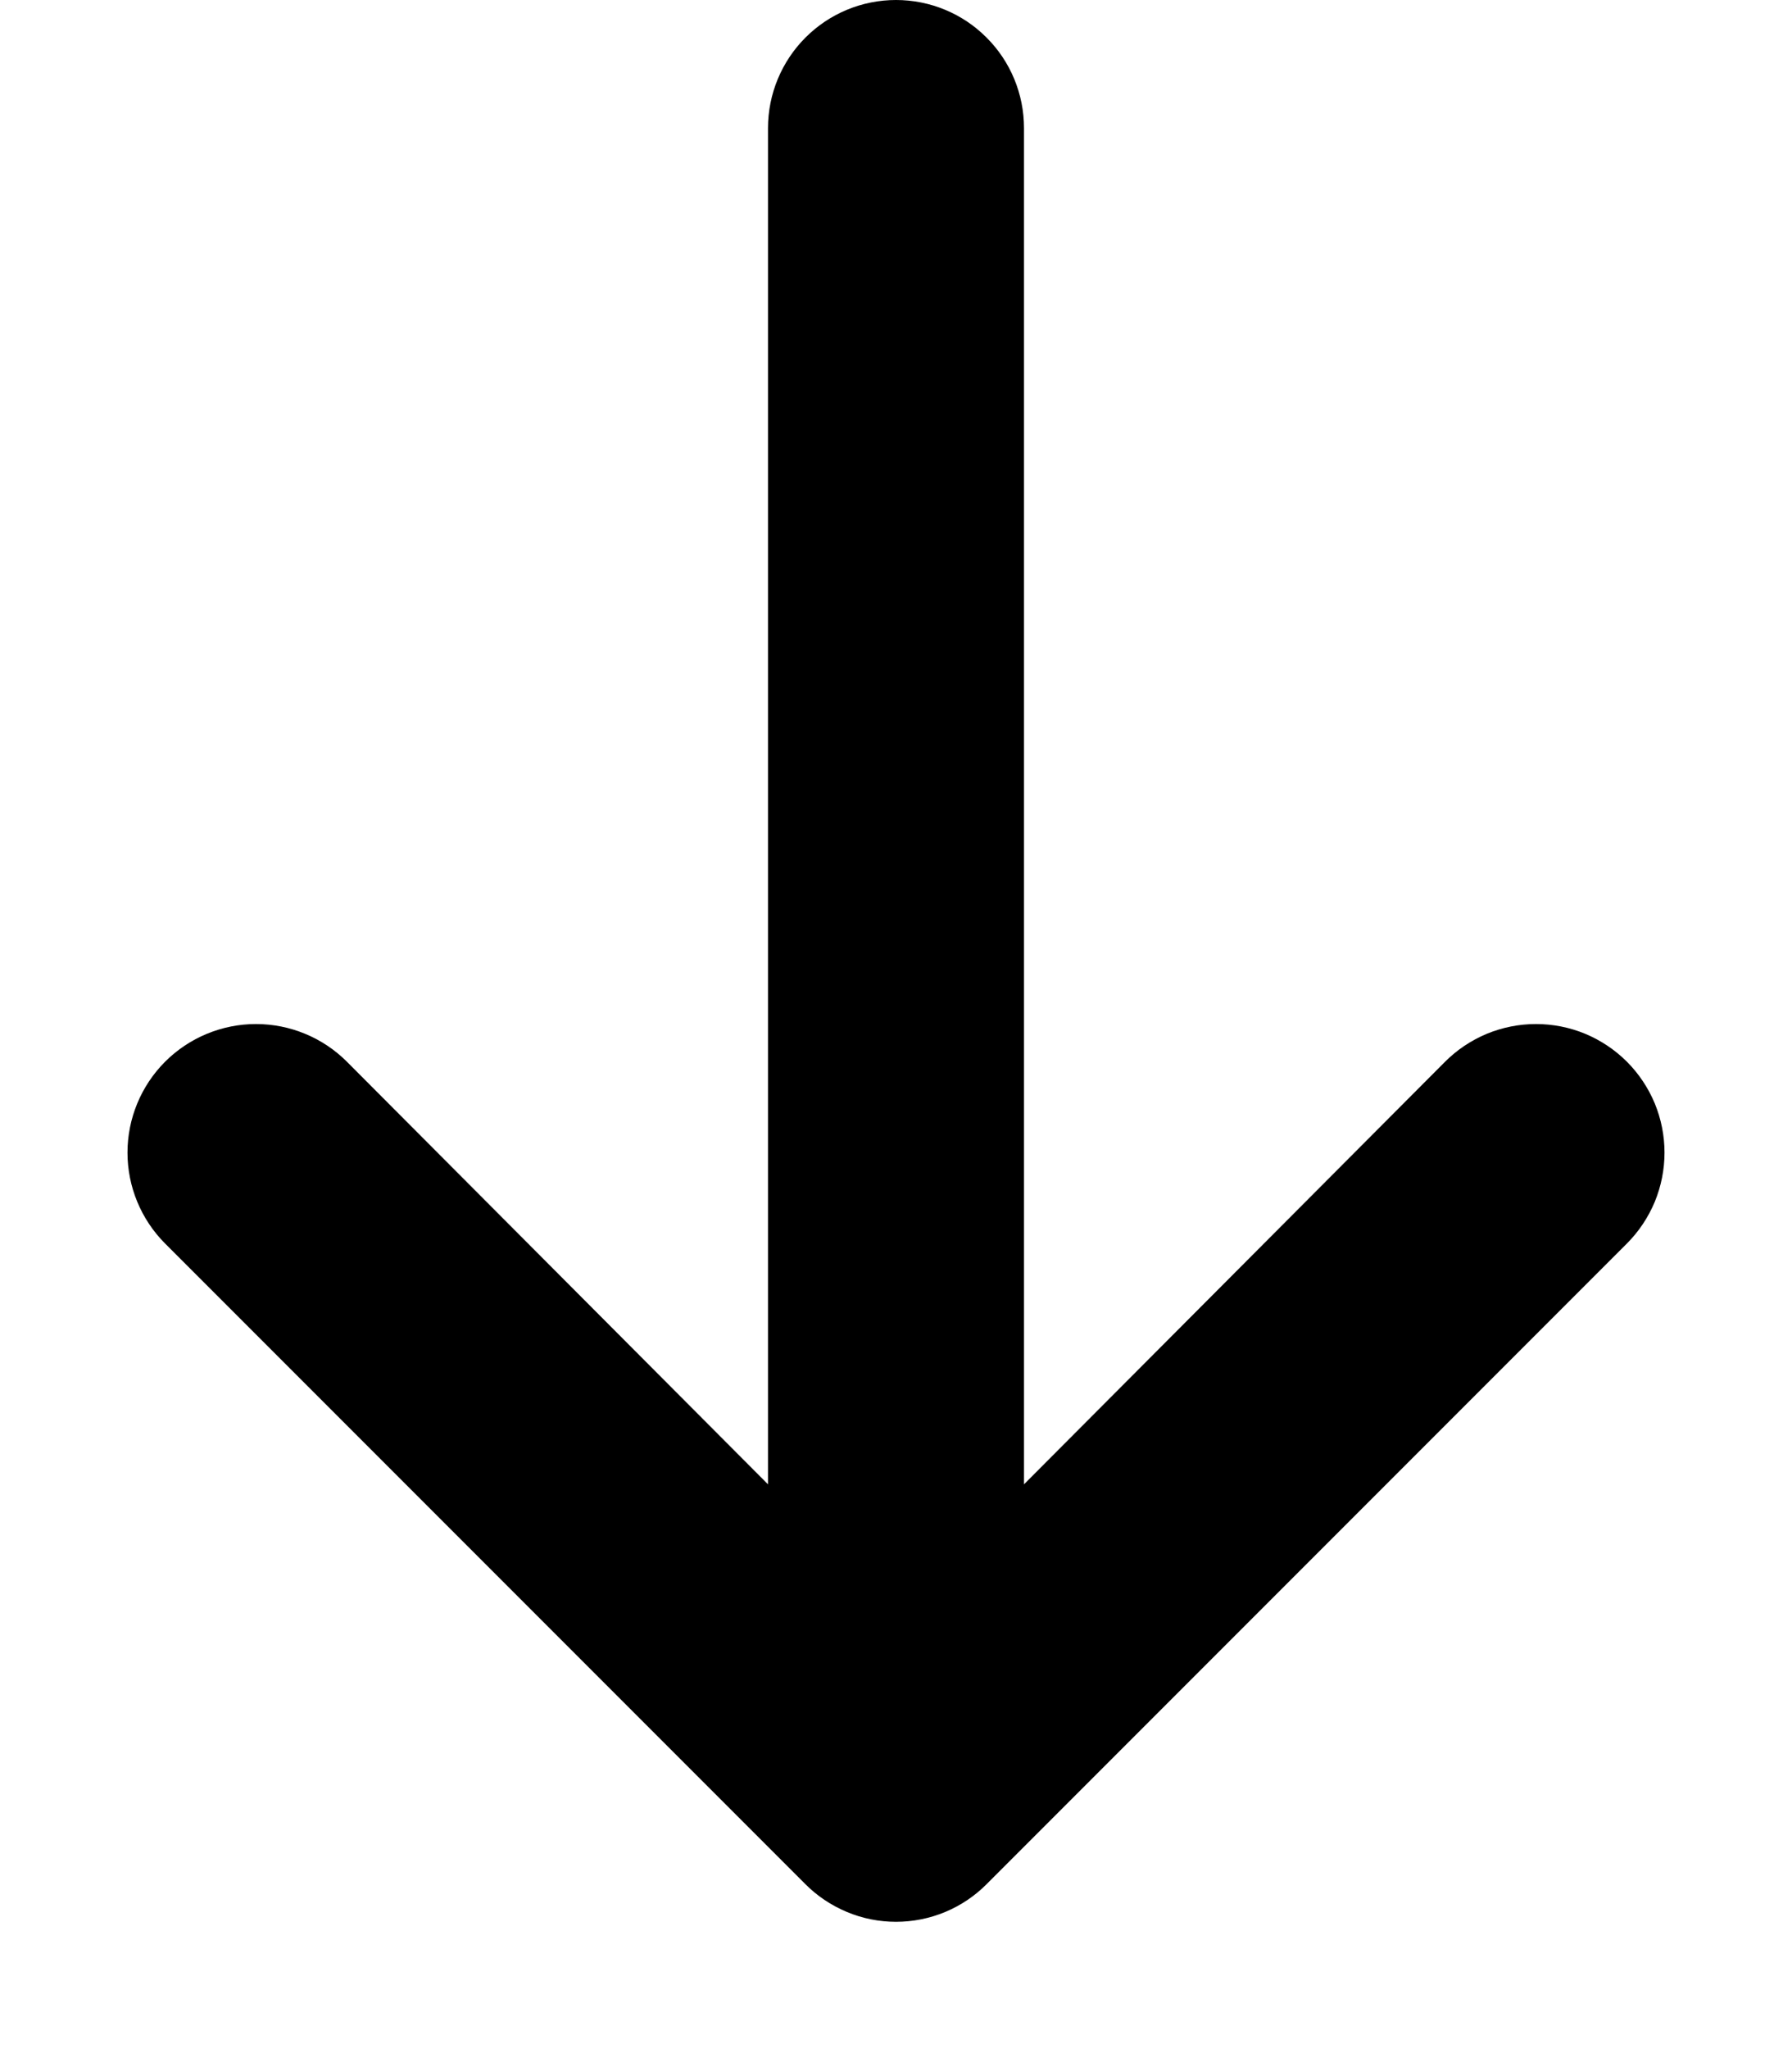 <svg width="14" height="16" viewBox="0 0 14 16" fill="none" xmlns="http://www.w3.org/2000/svg">
<path d="M7 0C6.735 0 6.481 0.105 6.293 0.293C6.106 0.48 6 0.735 6 1V11.59L2.71 8.29C2.522 8.102 2.266 7.996 2 7.996C1.734 7.996 1.478 8.102 1.29 8.29C1.102 8.478 0.996 8.734 0.996 9C0.996 9.266 1.102 9.522 1.29 9.71L6.29 14.71C6.383 14.804 6.494 14.878 6.616 14.929C6.737 14.98 6.868 15.006 7 15.006C7.132 15.006 7.263 14.98 7.385 14.929C7.507 14.878 7.617 14.804 7.71 14.71L12.71 9.71C12.803 9.617 12.877 9.506 12.928 9.384C12.978 9.262 13.004 9.132 13.004 9C13.004 8.868 12.978 8.738 12.928 8.616C12.877 8.494 12.803 8.383 12.71 8.29C12.617 8.197 12.506 8.123 12.384 8.072C12.263 8.022 12.132 7.996 12 7.996C11.868 7.996 11.738 8.022 11.616 8.072C11.494 8.123 11.383 8.197 11.29 8.29L8 11.59V1C8 0.735 7.895 0.48 7.707 0.293C7.52 0.105 7.265 0 7 0Z" fill="black"/>
</svg>
